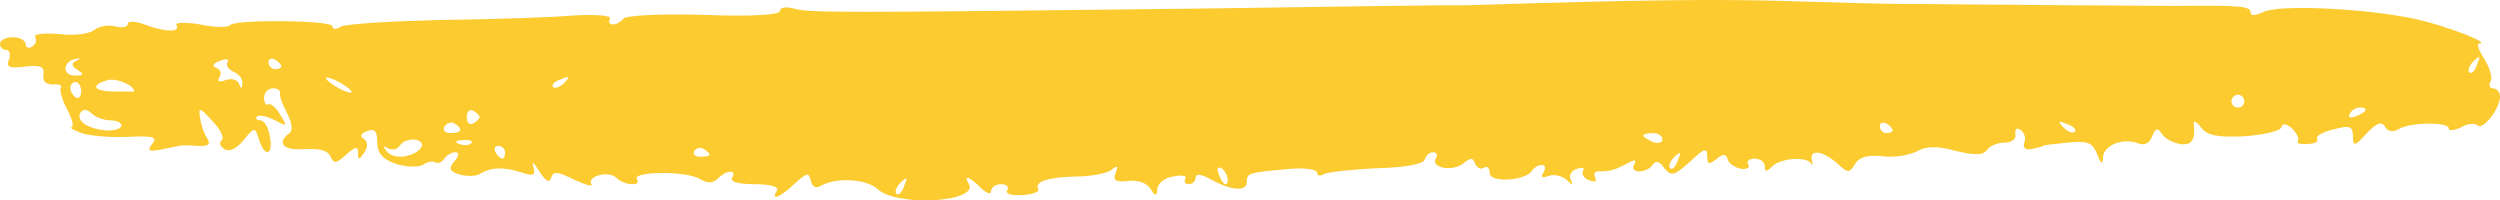 <?xml version="1.0" encoding="UTF-8"?> <svg xmlns="http://www.w3.org/2000/svg" width="2046" height="164" viewBox="0 0 2046 164" fill="none"><path fill-rule="evenodd" clip-rule="evenodd" d="M2040.24 72.296C2037.63 72.296 2036.58 69.681 2038.15 67.067C2040.24 63.928 2037.63 55.561 2033.44 48.762C2028.73 41.44 2026.64 35.687 2028.73 35.687C2039.72 35.687 2003.09 21.566 1977.97 15.813C1938.21 6.922 1863.9 3.261 1851.87 10.06C1846.11 12.675 1841.92 13.198 1841.92 10.583C1841.92 4.83 1834.6 4.307 1779.13 4.83C1770.23 4.83 1609.59 3.784 1561.97 3.261C1544.7 3.261 1504.93 2.215 1473.02 1.169C1409.18 -0.923 1349 -0.4 1199.87 4.307L1181.55 4.307C1177.89 4.307 1091.03 5.353 988.987 6.922C682.349 10.583 661.418 10.583 649.382 6.922C643.103 5.353 638.394 5.876 638.394 9.014C638.394 12.152 615.37 13.721 575.601 12.152C540.542 11.106 511.762 12.675 510.192 15.29C508.099 17.905 504.436 19.997 501.82 19.997C498.68 19.997 497.633 17.905 499.203 15.29C500.773 12.675 487.691 11.629 469.376 12.675C451.585 14.244 402.921 15.813 361.059 16.336C319.197 17.382 282.044 19.474 278.381 22.089C275.242 24.181 272.102 24.181 272.102 21.566C272.102 16.336 192.041 15.813 188.379 20.52C186.809 22.612 175.82 22.612 163.784 19.997C151.226 17.905 142.854 18.428 144.423 20.52C148.086 26.796 134.481 26.273 118.26 19.997C110.934 17.382 104.655 16.859 104.655 19.474C104.655 22.089 99.945 23.135 94.189 21.566C88.433 19.997 80.584 21.566 76.921 24.704C72.735 27.842 60.176 29.411 48.141 27.842C35.582 26.796 27.21 27.842 28.78 30.457C30.35 33.072 29.303 36.21 26.164 38.302C23.547 39.871 20.931 38.825 20.931 36.21C20.931 33.072 16.221 30.457 10.466 30.457C4.709 30.457 1.14365e-07 33.072 0 35.687C-1.37238e-07 38.825 2.093 40.917 5.233 40.917C7.849 40.917 8.896 44.578 7.326 48.762C4.71 55.038 7.849 56.084 20.408 54.515C32.966 52.946 36.629 54.515 35.582 61.313C34.536 66.543 37.675 69.158 42.908 69.158C48.141 68.635 51.281 69.681 49.711 71.773C48.664 73.865 50.758 81.71 54.944 89.555C59.13 97.4 60.7 103.676 58.606 104.199C56.513 104.199 59.653 106.291 65.409 108.383C71.165 110.998 88.433 112.567 103.085 112.044C125.585 110.998 129.248 112.044 124.539 117.797C120.353 123.55 121.399 124.073 131.342 122.504C138.144 120.935 144.947 119.889 146.517 119.366C148.086 118.843 154.889 118.843 161.692 119.366C170.587 119.889 172.68 118.32 169.541 113.09C166.924 109.429 164.308 101.584 163.784 96.354C162.214 87.463 163.261 87.463 173.727 98.969C180.529 105.768 183.669 113.09 181.576 114.659C178.959 116.751 180.006 119.889 183.669 121.981C187.332 124.595 193.611 121.981 199.367 114.659C208.263 103.676 208.786 103.676 211.926 114.136C216.635 129.302 223.961 127.21 220.821 111.521C219.775 104.199 216.112 98.446 212.972 98.446C209.832 98.446 208.786 96.877 210.356 95.308C212.449 93.739 218.728 95.308 225.008 98.446C234.95 103.676 235.473 103.676 229.193 93.739C226.054 87.986 221.345 84.325 219.775 85.371C217.682 86.417 216.112 84.325 216.112 80.141C216.112 75.957 219.251 72.296 223.438 72.296C227.1 72.296 229.717 73.865 229.193 76.48C228.67 78.572 231.287 85.894 234.95 92.693C238.613 99.492 239.659 106.291 237.566 108.383C225.531 116.751 231.81 123.55 249.078 121.981C261.637 121.458 268.439 123.027 270.532 128.256C273.149 134.009 275.242 134.009 283.091 126.687C290.94 119.889 293.033 119.366 293.033 125.119C293.033 131.394 294.08 130.871 298.266 124.596C301.406 119.889 300.882 115.705 297.743 113.613C294.08 111.521 295.65 108.906 300.359 107.337C306.638 104.722 308.731 107.337 308.731 116.228C308.731 125.119 312.918 130.348 323.906 134.009C331.756 136.624 341.698 137.147 345.884 135.055C349.547 132.44 354.256 131.394 356.349 132.963C358.442 134.009 361.582 132.963 363.675 129.825C365.245 127.21 369.431 124.596 372.571 124.596C376.233 124.596 375.71 127.21 372.047 131.917C366.815 137.67 367.861 140.285 376.234 142.9C382.513 144.469 389.839 144.469 393.502 141.854C402.397 136.624 412.863 136.624 427.514 141.331C436.933 144.469 438.503 143.423 436.41 136.101C434.84 131.394 436.933 132.963 441.119 139.762C446.352 148.13 449.492 150.222 451.062 145.515C452.631 139.762 456.294 140.285 469.899 147.084C479.318 151.268 485.598 153.36 484.028 150.745C479.842 144.469 498.157 139.239 504.436 145.515C510.715 151.791 525.367 152.837 521.18 146.561C517.517 140.285 559.902 139.762 571.938 146.038C578.74 150.222 583.45 150.222 587.636 146.038C594.962 138.716 603.334 138.716 599.148 145.515C597.055 148.653 604.381 150.745 617.463 150.745C630.545 150.745 637.871 152.837 635.777 155.975C630.545 164.866 638.393 161.728 650.429 150.222C660.371 141.331 661.941 140.808 663.511 147.607C664.557 152.837 667.697 154.406 671.36 152.314C683.395 144.992 709.035 146.038 718.454 154.929C734.676 169.573 802.178 165.389 792.76 150.222C788.05 142.9 793.806 144.469 802.702 153.883C807.411 158.067 811.074 159.636 811.074 156.498C811.074 153.36 814.737 150.745 819.446 150.745C823.633 150.745 826.249 152.837 824.156 155.975C822.586 158.59 827.819 160.159 836.715 159.636C845.087 159.113 850.843 157.021 849.797 154.929C846.134 148.653 857.645 144.992 880.669 144.469C892.704 144.469 905.786 141.854 909.449 139.239C914.159 135.055 915.206 135.578 913.112 141.331C910.496 147.607 913.113 149.176 923.055 148.13C931.427 147.084 938.753 149.699 941.893 154.929C945.032 160.508 946.776 160.682 947.125 155.452C947.125 150.222 952.881 145.515 960.207 144.469C967.01 142.9 971.719 143.946 970.149 146.038C968.58 148.653 970.149 150.745 972.766 150.745C975.905 150.745 978.522 148.13 978.522 145.515C978.522 141.854 982.708 142.377 990.557 146.561C1007.3 155.975 1020.38 157.021 1020.38 149.176C1020.38 141.331 1021.43 141.331 1055.97 138.193C1068 137.147 1077.94 138.716 1077.94 141.331C1077.94 143.946 1080.56 144.469 1083.7 142.377C1086.84 140.808 1106.2 138.716 1126.61 137.67C1149.11 137.147 1164.28 134.532 1165.85 130.871C1166.9 127.211 1170.04 124.596 1172.66 124.596C1175.8 124.596 1176.84 126.688 1175.27 129.302C1170.04 137.147 1188.35 140.808 1197.25 134.009C1203.53 128.779 1205.62 128.779 1207.19 134.009C1208.76 137.147 1211.9 139.239 1214.52 137.147C1217.13 135.578 1219.23 137.67 1219.23 141.854C1219.23 149.699 1248.53 148.13 1253.76 139.762C1255.33 137.147 1259 135.055 1261.61 135.055C1264.75 135.055 1265.28 137.67 1263.18 141.331C1260.57 144.992 1262.14 146.038 1267.37 143.946C1272.08 142.377 1278.36 143.946 1282.02 147.084C1286.73 151.791 1287.78 151.791 1285.68 147.607C1283.59 143.946 1285.68 139.762 1290.39 138.193C1294.58 136.624 1297.2 137.147 1295.63 139.762C1294.06 142.377 1296.15 146.038 1300.86 147.607C1305.04 149.176 1307.14 148.653 1305.57 145.515C1304 142.377 1305.04 140.285 1307.66 140.285C1317.6 140.285 1321.27 139.239 1331.21 134.009C1338.01 130.348 1339.58 130.348 1337.49 134.532C1335.39 137.67 1336.96 140.285 1341.67 140.285C1345.86 140.285 1351.09 137.67 1352.66 134.532C1355.28 131.394 1358.42 131.917 1362.08 137.67C1367.84 144.469 1369.93 143.946 1383.01 132.44C1394.52 121.458 1397.14 120.412 1397.14 127.734C1397.14 134.532 1398.71 135.055 1404.47 130.348C1410.22 125.642 1412.32 125.642 1413.89 130.348C1414.93 134.009 1420.16 137.147 1424.87 138.193C1429.58 138.716 1432.72 137.147 1430.63 134.532C1429.06 131.917 1431.68 129.825 1435.86 129.825C1440.57 129.825 1444.24 132.44 1444.24 136.101C1444.24 140.808 1445.8 140.808 1450.51 136.101C1457.32 129.302 1478.77 127.734 1482.43 134.009C1483.48 136.101 1483.48 134.532 1482.96 131.394C1480.34 121.981 1491.33 123.027 1503.36 133.486C1512.26 141.854 1513.31 141.854 1518.02 134.532C1521.16 128.78 1527.96 126.688 1539.47 127.734C1548.89 129.302 1561.97 127.211 1568.25 124.073C1576.62 119.366 1585.52 119.366 1600.69 123.55C1616.39 127.211 1623.19 127.211 1626.33 122.504C1628.43 119.366 1634.71 116.751 1640.46 116.751C1646.22 116.751 1650.4 113.613 1649.36 109.952C1648.83 105.768 1650.41 104.199 1653.54 106.291C1656.68 108.383 1658.25 113.09 1656.68 116.751C1655.11 120.935 1657.73 123.027 1662.96 121.981C1667.67 120.935 1671.86 119.889 1671.86 119.366C1671.86 118.843 1680.75 117.797 1691.74 116.751C1708.49 115.182 1712.15 116.228 1716.34 126.165C1719.48 134.532 1721.05 135.055 1721.05 128.78C1721.57 118.843 1737.27 112.567 1749.83 117.274C1755.06 119.366 1759.25 117.274 1761.34 111.521C1763.96 104.722 1766.05 104.199 1769.19 109.429C1771.28 113.09 1778.08 116.751 1783.84 117.797C1793.78 119.366 1796.92 114.659 1795.35 101.061C1794.83 98.446 1797.97 99.492 1801.63 104.722C1806.86 110.998 1815.24 112.567 1836.69 111.521C1852.39 110.475 1865.99 107.337 1867.04 104.199C1868.09 100.538 1871.23 101.061 1875.94 105.245C1879.6 108.906 1881.69 113.09 1880.65 115.182C1879.08 117.274 1882.74 118.32 1888.49 117.797C1894.25 117.797 1897.91 115.705 1896.34 113.613C1895.3 111.521 1899.48 108.906 1906.29 106.814C1923.55 102.107 1925.65 102.63 1925.65 112.567C1925.65 119.889 1927.74 119.366 1936.64 109.429C1945.01 100.538 1949.19 98.969 1951.81 103.676C1954.43 107.86 1958.61 108.383 1962.8 105.768C1972.22 100.015 2004.14 99.492 2004.14 105.245C2004.14 107.337 2008.32 106.814 2014.08 104.199C2019.31 101.061 2025.59 100.538 2027.69 102.63C2031.87 106.814 2046 89.032 2046 79.095C2046 75.434 2043.38 72.296 2040.24 72.296ZM2020.88 59.222C2019.31 57.653 2020.88 53.469 2024.55 49.808C2029.78 45.101 2030.3 45.624 2027.16 52.946C2025.59 58.176 2022.45 60.791 2020.88 59.222ZM1927.74 95.308C1923.55 96.877 1921.46 96.354 1923.03 93.216C1924.6 90.078 1928.26 87.986 1931.4 87.986C1938.73 87.986 1937.16 91.647 1927.74 95.308ZM1831.46 87.986C1828.84 87.986 1826.22 85.894 1826.22 82.756C1826.22 80.141 1828.84 77.526 1831.46 77.526C1834.6 77.526 1836.69 80.141 1836.69 82.756C1836.69 85.894 1834.6 87.986 1831.46 87.986ZM1688.6 104.199C1683.89 98.969 1684.42 98.446 1691.74 101.584C1696.98 103.153 1699.59 106.291 1698.02 107.86C1696.45 109.429 1692.27 107.86 1688.6 104.199ZM1543.66 108.906C1541.04 108.906 1538.42 106.291 1538.42 103.153C1538.42 100.538 1541.04 99.492 1543.66 101.061C1546.8 102.63 1548.89 105.245 1548.89 106.814C1548.89 107.86 1546.8 108.906 1543.66 108.906ZM1366.79 137.67C1365.22 136.101 1366.79 131.917 1370.45 128.256C1375.69 123.55 1376.21 124.073 1373.07 131.394C1371.5 136.624 1368.36 139.239 1366.79 137.67ZM1352.66 116.228C1348.48 114.136 1344.81 112.044 1344.81 110.998C1344.81 109.952 1348.48 108.906 1352.66 108.906C1356.85 108.906 1360.51 110.998 1360.51 114.136C1360.51 116.751 1356.85 117.797 1352.66 116.228ZM1002.59 150.745C1001.55 150.745 998.929 147.084 997.359 142.377C995.79 138.193 996.313 136.101 999.453 137.67C1004.69 140.808 1006.78 150.745 1002.59 150.745ZM733.629 158.59C732.06 157.021 733.63 152.837 737.293 149.176C742.525 144.469 743.049 144.992 739.909 152.314C738.339 157.544 735.199 160.159 733.629 158.59ZM572.985 128.256C568.798 128.256 566.705 126.165 568.275 123.55C569.845 120.935 573.508 120.412 576.124 121.981C582.927 126.687 581.88 128.256 572.985 128.256ZM452.632 71.25C451.062 69.681 453.678 66.543 458.911 64.974C466.237 61.837 466.76 62.359 462.05 67.589C458.387 71.25 454.202 72.819 452.632 71.25ZM411.293 129.825C409.723 129.825 407.107 127.733 405.537 124.596C403.967 121.981 405.014 119.366 407.63 119.366C410.77 119.366 413.386 121.981 413.386 124.596C413.386 127.733 412.339 129.825 411.293 129.825ZM387.222 101.061C384.606 102.63 381.99 100.538 381.99 95.831C381.99 91.124 384.606 89.032 387.222 90.601C390.362 92.17 392.455 94.785 392.455 95.831C392.455 96.877 390.362 99.492 387.222 101.061ZM375.71 117.797C371.524 116.228 373.094 114.659 378.85 114.659C384.606 114.136 387.746 115.705 385.652 117.274C384.083 118.843 379.373 119.366 375.71 117.797ZM368.385 108.906C364.199 108.906 362.105 106.291 363.675 103.676C365.768 100.538 369.431 99.492 372.047 101.061C379.373 105.768 377.804 108.906 368.385 108.906ZM334.372 127.21C328.093 129.302 320.767 128.256 317.104 124.596C312.918 119.366 312.917 118.843 317.627 121.458C320.766 123.027 324.953 122.504 327.046 119.366C331.232 112.567 345.361 112.567 345.361 118.843C345.361 121.458 340.651 125.641 334.372 127.21ZM277.335 72.296C271.579 69.158 266.87 65.497 266.87 63.928C266.87 62.882 271.579 63.928 277.335 67.066C283.091 70.204 287.8 73.865 287.8 75.434C287.8 76.48 283.091 75.434 277.335 72.296ZM225.008 56.606C222.391 56.606 219.775 53.992 219.775 50.854C219.775 48.239 222.391 47.193 225.008 48.762C228.147 50.331 230.24 52.946 230.24 54.515C230.24 55.561 228.147 56.606 225.008 56.606ZM195.704 68.635C194.135 64.974 189.425 63.928 184.715 65.497C179.482 67.589 177.389 66.543 179.482 63.405C181.576 60.267 180.529 56.606 176.866 55.561C173.203 53.992 174.25 51.9 180.006 49.808C184.716 47.716 187.855 48.239 186.285 50.854C184.715 53.469 186.809 56.606 190.995 58.699C195.181 60.267 198.844 64.451 198.321 68.112C198.321 72.819 197.274 73.342 195.704 68.635ZM94.189 74.911C76.398 74.911 73.258 69.681 88.433 65.497C95.759 63.928 109.887 69.681 109.887 74.911H94.189ZM87.91 106.814C72.211 105.768 61.746 98.969 65.932 92.17C68.025 89.032 71.165 89.032 74.828 92.693C77.967 95.831 84.77 98.446 90.003 98.446C95.236 98.446 99.422 100.538 99.422 102.63C99.422 105.245 94.189 106.814 87.91 106.814ZM63.316 57.13C69.072 60.791 68.549 61.836 61.223 61.836C50.757 61.836 51.28 50.331 61.746 48.239C66.455 47.193 66.456 47.716 62.27 49.808C58.084 51.9 58.606 53.992 63.316 57.13ZM61.746 79.618C59.653 78.049 57.56 74.911 57.56 71.773C57.56 69.158 59.653 67.066 61.746 67.066C64.362 67.066 66.456 70.727 66.456 74.911C66.456 79.095 64.362 81.187 61.746 79.618Z" fill="#FCCB30"></path></svg> 